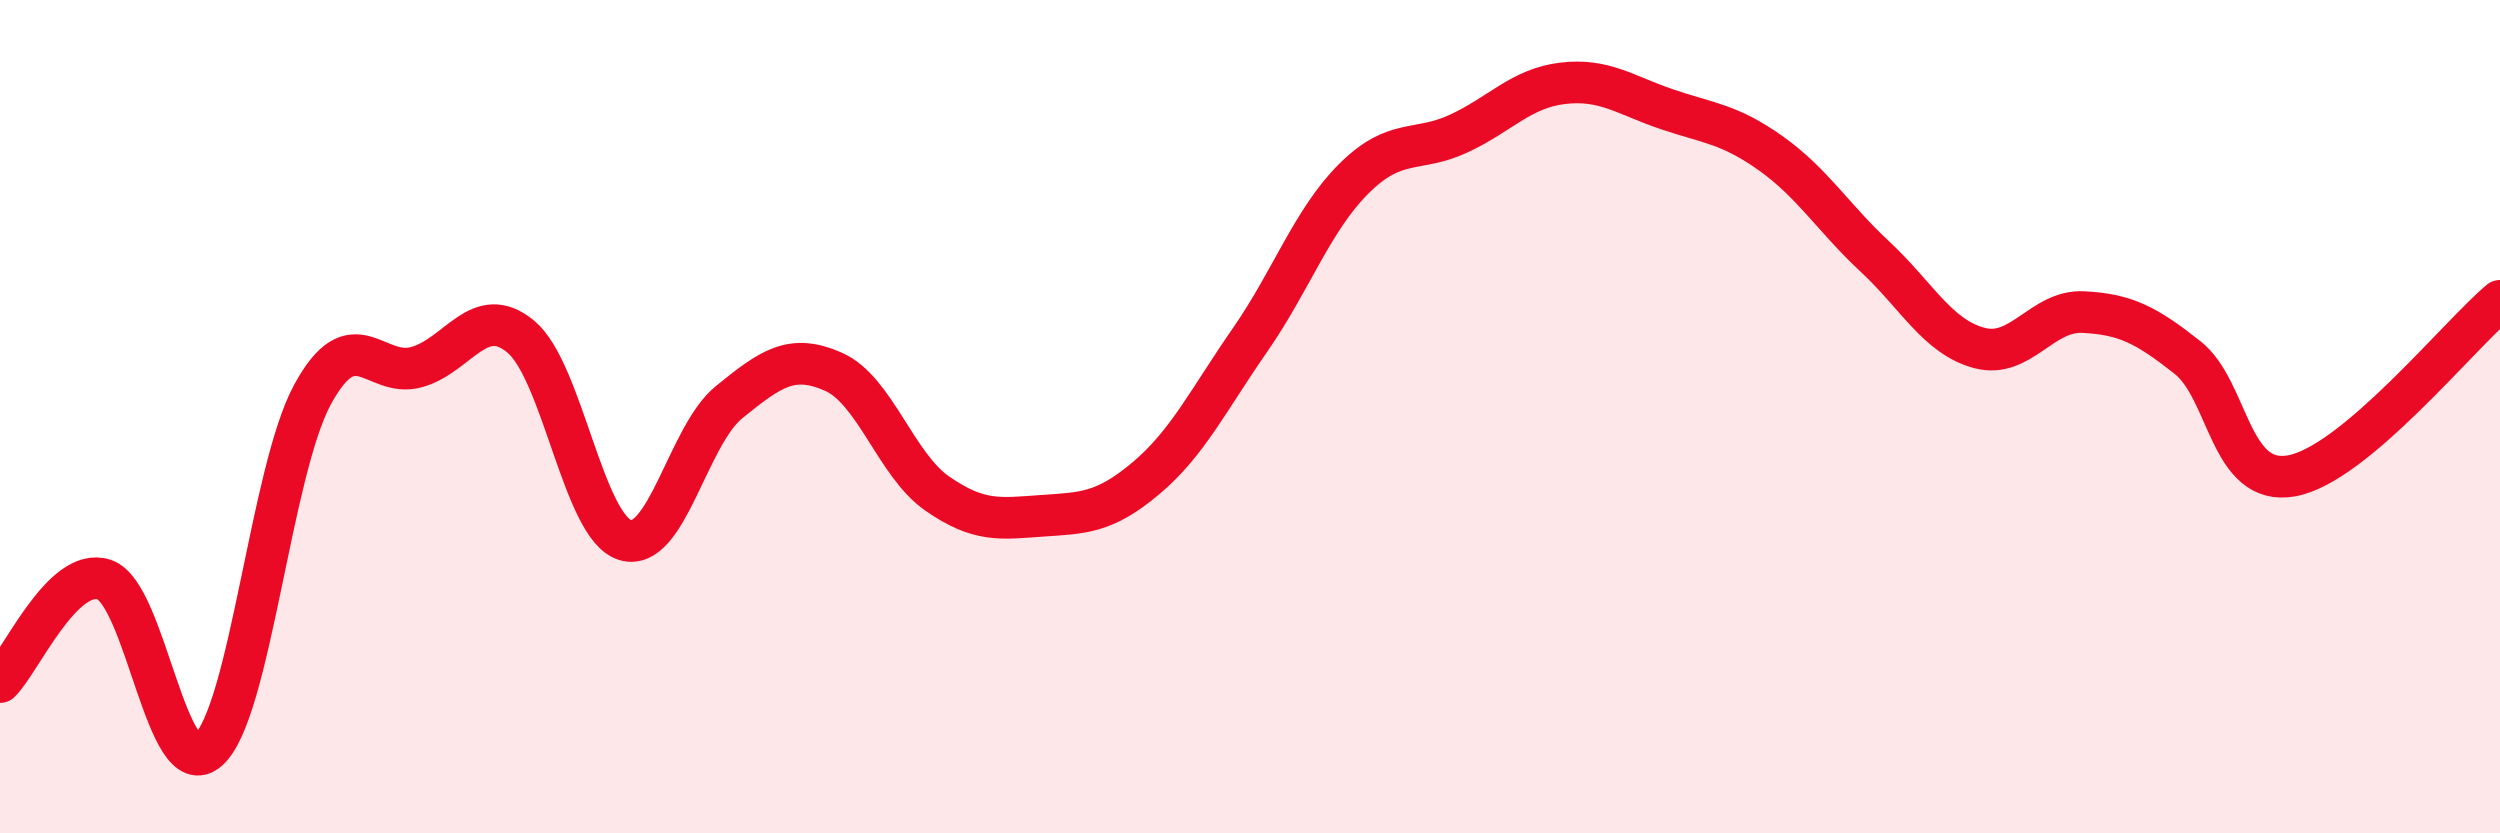 
    <svg width="60" height="20" viewBox="0 0 60 20" xmlns="http://www.w3.org/2000/svg">
      <path
        d="M 0,16.37 C 0.5,15.88 1.5,13.58 2.5,13.91 C 3.5,14.24 4,18.89 5,18 C 6,17.11 6.5,11.31 7.5,9.47 C 8.5,7.63 9,9.09 10,8.81 C 11,8.53 11.5,7.25 12.5,8.08 C 13.5,8.91 14,12.65 15,12.96 C 16,13.27 16.5,10.46 17.5,9.65 C 18.5,8.84 19,8.48 20,8.92 C 21,9.36 21.5,11.16 22.5,11.85 C 23.5,12.54 24,12.45 25,12.38 C 26,12.31 26.5,12.32 27.5,11.48 C 28.5,10.64 29,9.6 30,8.16 C 31,6.72 31.5,5.27 32.5,4.28 C 33.5,3.29 34,3.67 35,3.21 C 36,2.75 36.5,2.12 37.5,2 C 38.5,1.88 39,2.28 40,2.62 C 41,2.96 41.5,2.97 42.5,3.68 C 43.5,4.39 44,5.23 45,6.16 C 46,7.09 46.5,8.08 47.5,8.35 C 48.5,8.62 49,7.44 50,7.49 C 51,7.54 51.5,7.79 52.5,8.58 C 53.5,9.37 53.5,11.69 55,11.42 C 56.5,11.15 59,8.06 60,7.22L60 20L0 20Z"
        fill="#EB0A25"
        opacity="0.1"
        stroke-linecap="round"
        stroke-linejoin="round"
      />
      <path
        d="M 0,16.37 C 0.5,15.88 1.5,13.58 2.5,13.91 C 3.5,14.24 4,18.89 5,18 C 6,17.11 6.5,11.31 7.5,9.47 C 8.5,7.63 9,9.09 10,8.81 C 11,8.53 11.5,7.25 12.5,8.08 C 13.5,8.91 14,12.65 15,12.96 C 16,13.27 16.5,10.46 17.5,9.65 C 18.5,8.84 19,8.48 20,8.92 C 21,9.36 21.5,11.16 22.5,11.85 C 23.5,12.54 24,12.45 25,12.38 C 26,12.31 26.5,12.32 27.5,11.48 C 28.5,10.64 29,9.6 30,8.16 C 31,6.72 31.5,5.27 32.5,4.28 C 33.5,3.29 34,3.67 35,3.21 C 36,2.75 36.5,2.12 37.5,2 C 38.5,1.88 39,2.28 40,2.62 C 41,2.96 41.5,2.97 42.5,3.68 C 43.5,4.39 44,5.23 45,6.16 C 46,7.09 46.5,8.08 47.5,8.35 C 48.5,8.62 49,7.44 50,7.49 C 51,7.54 51.5,7.79 52.5,8.58 C 53.5,9.37 53.5,11.69 55,11.42 C 56.5,11.15 59,8.06 60,7.22"
        stroke="#EB0A25"
        stroke-width="1"
        fill="none"
        stroke-linecap="round"
        stroke-linejoin="round"
      />
    </svg>
  